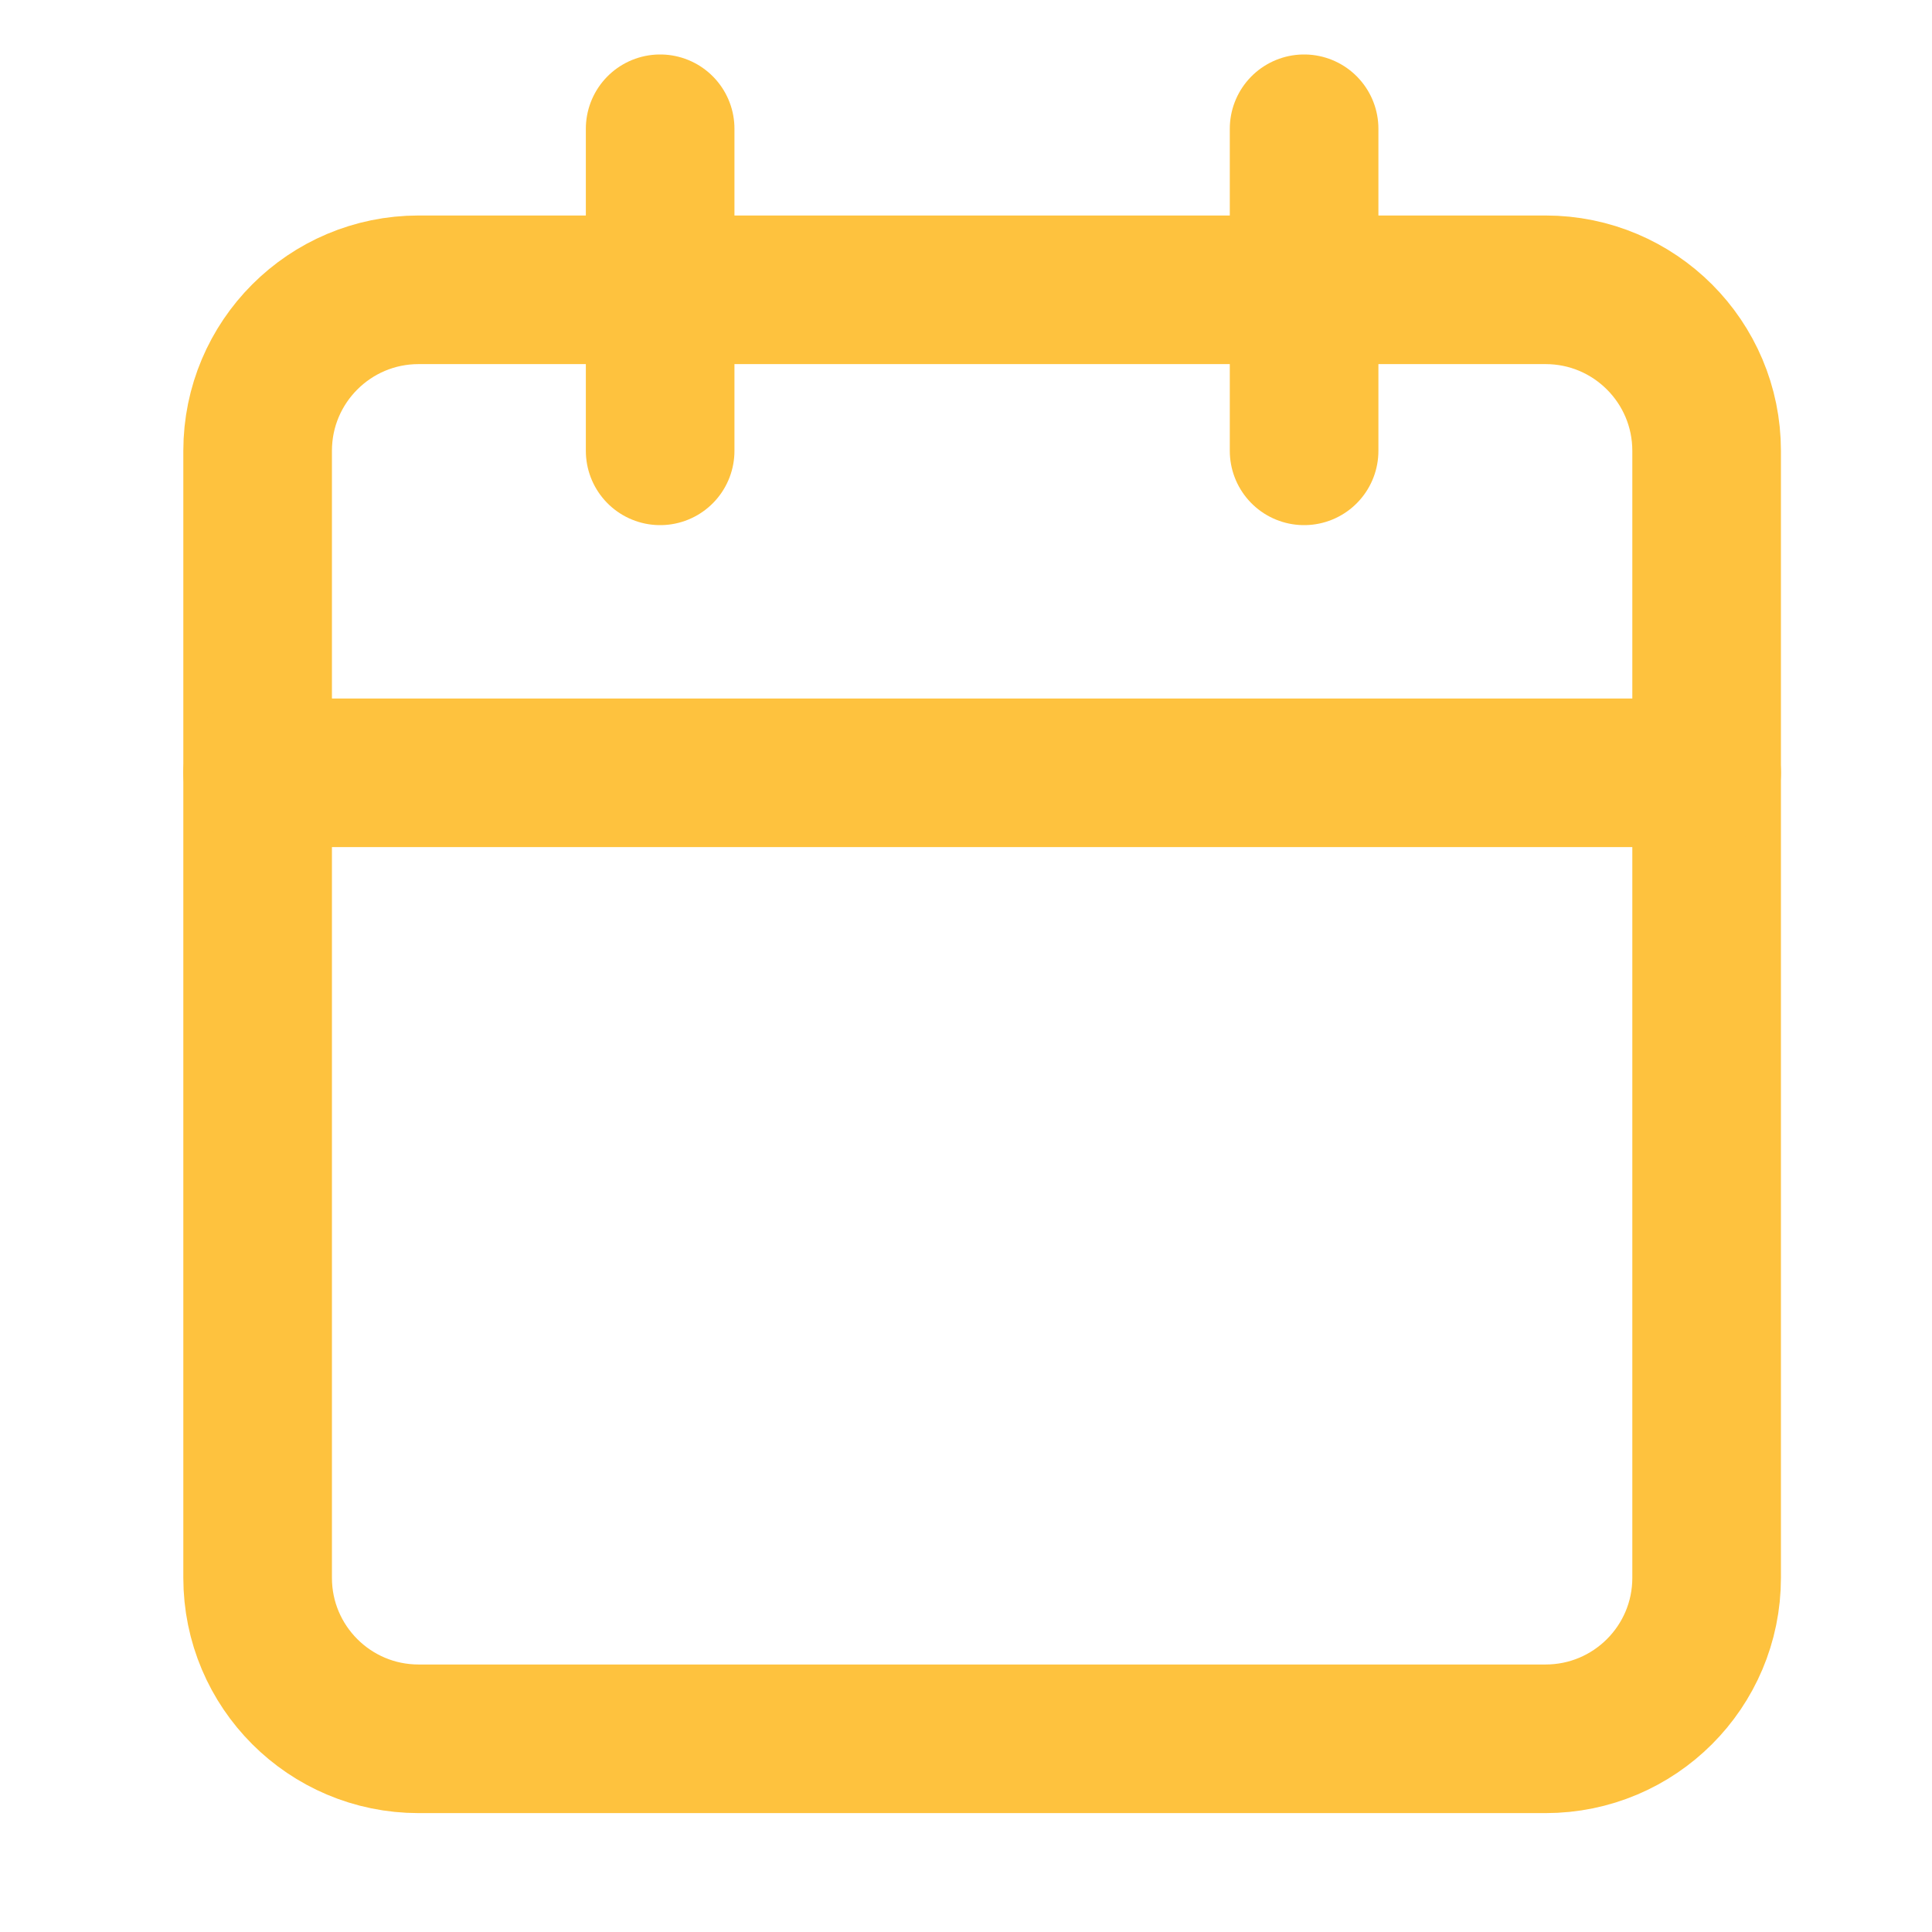 <svg width="26" height="26" viewBox="0 0 26 26" fill="none" xmlns="http://www.w3.org/2000/svg">
<path d="M20.8 3.9H5.633C4.437 3.9 3.467 4.87 3.467 6.067V21.234C3.467 22.43 4.437 23.4 5.633 23.4H20.8C21.997 23.4 22.967 22.43 22.967 21.234V6.067C22.967 4.87 21.997 3.9 20.8 3.9Z" stroke="#FEC23E" stroke-width="2" stroke-linecap="round" stroke-linejoin="round"/>
<path d="M17.55 1.733V6.067" stroke="#FEC23E" stroke-width="2" stroke-linecap="round" stroke-linejoin="round"/>
<path d="M8.884 1.733V6.067" stroke="#FEC23E" stroke-width="2" stroke-linecap="round" stroke-linejoin="round"/>
<path d="M3.467 10.4H22.967" stroke="#FEC23E" stroke-width="2" stroke-linecap="round" stroke-linejoin="round"/>
</svg>
